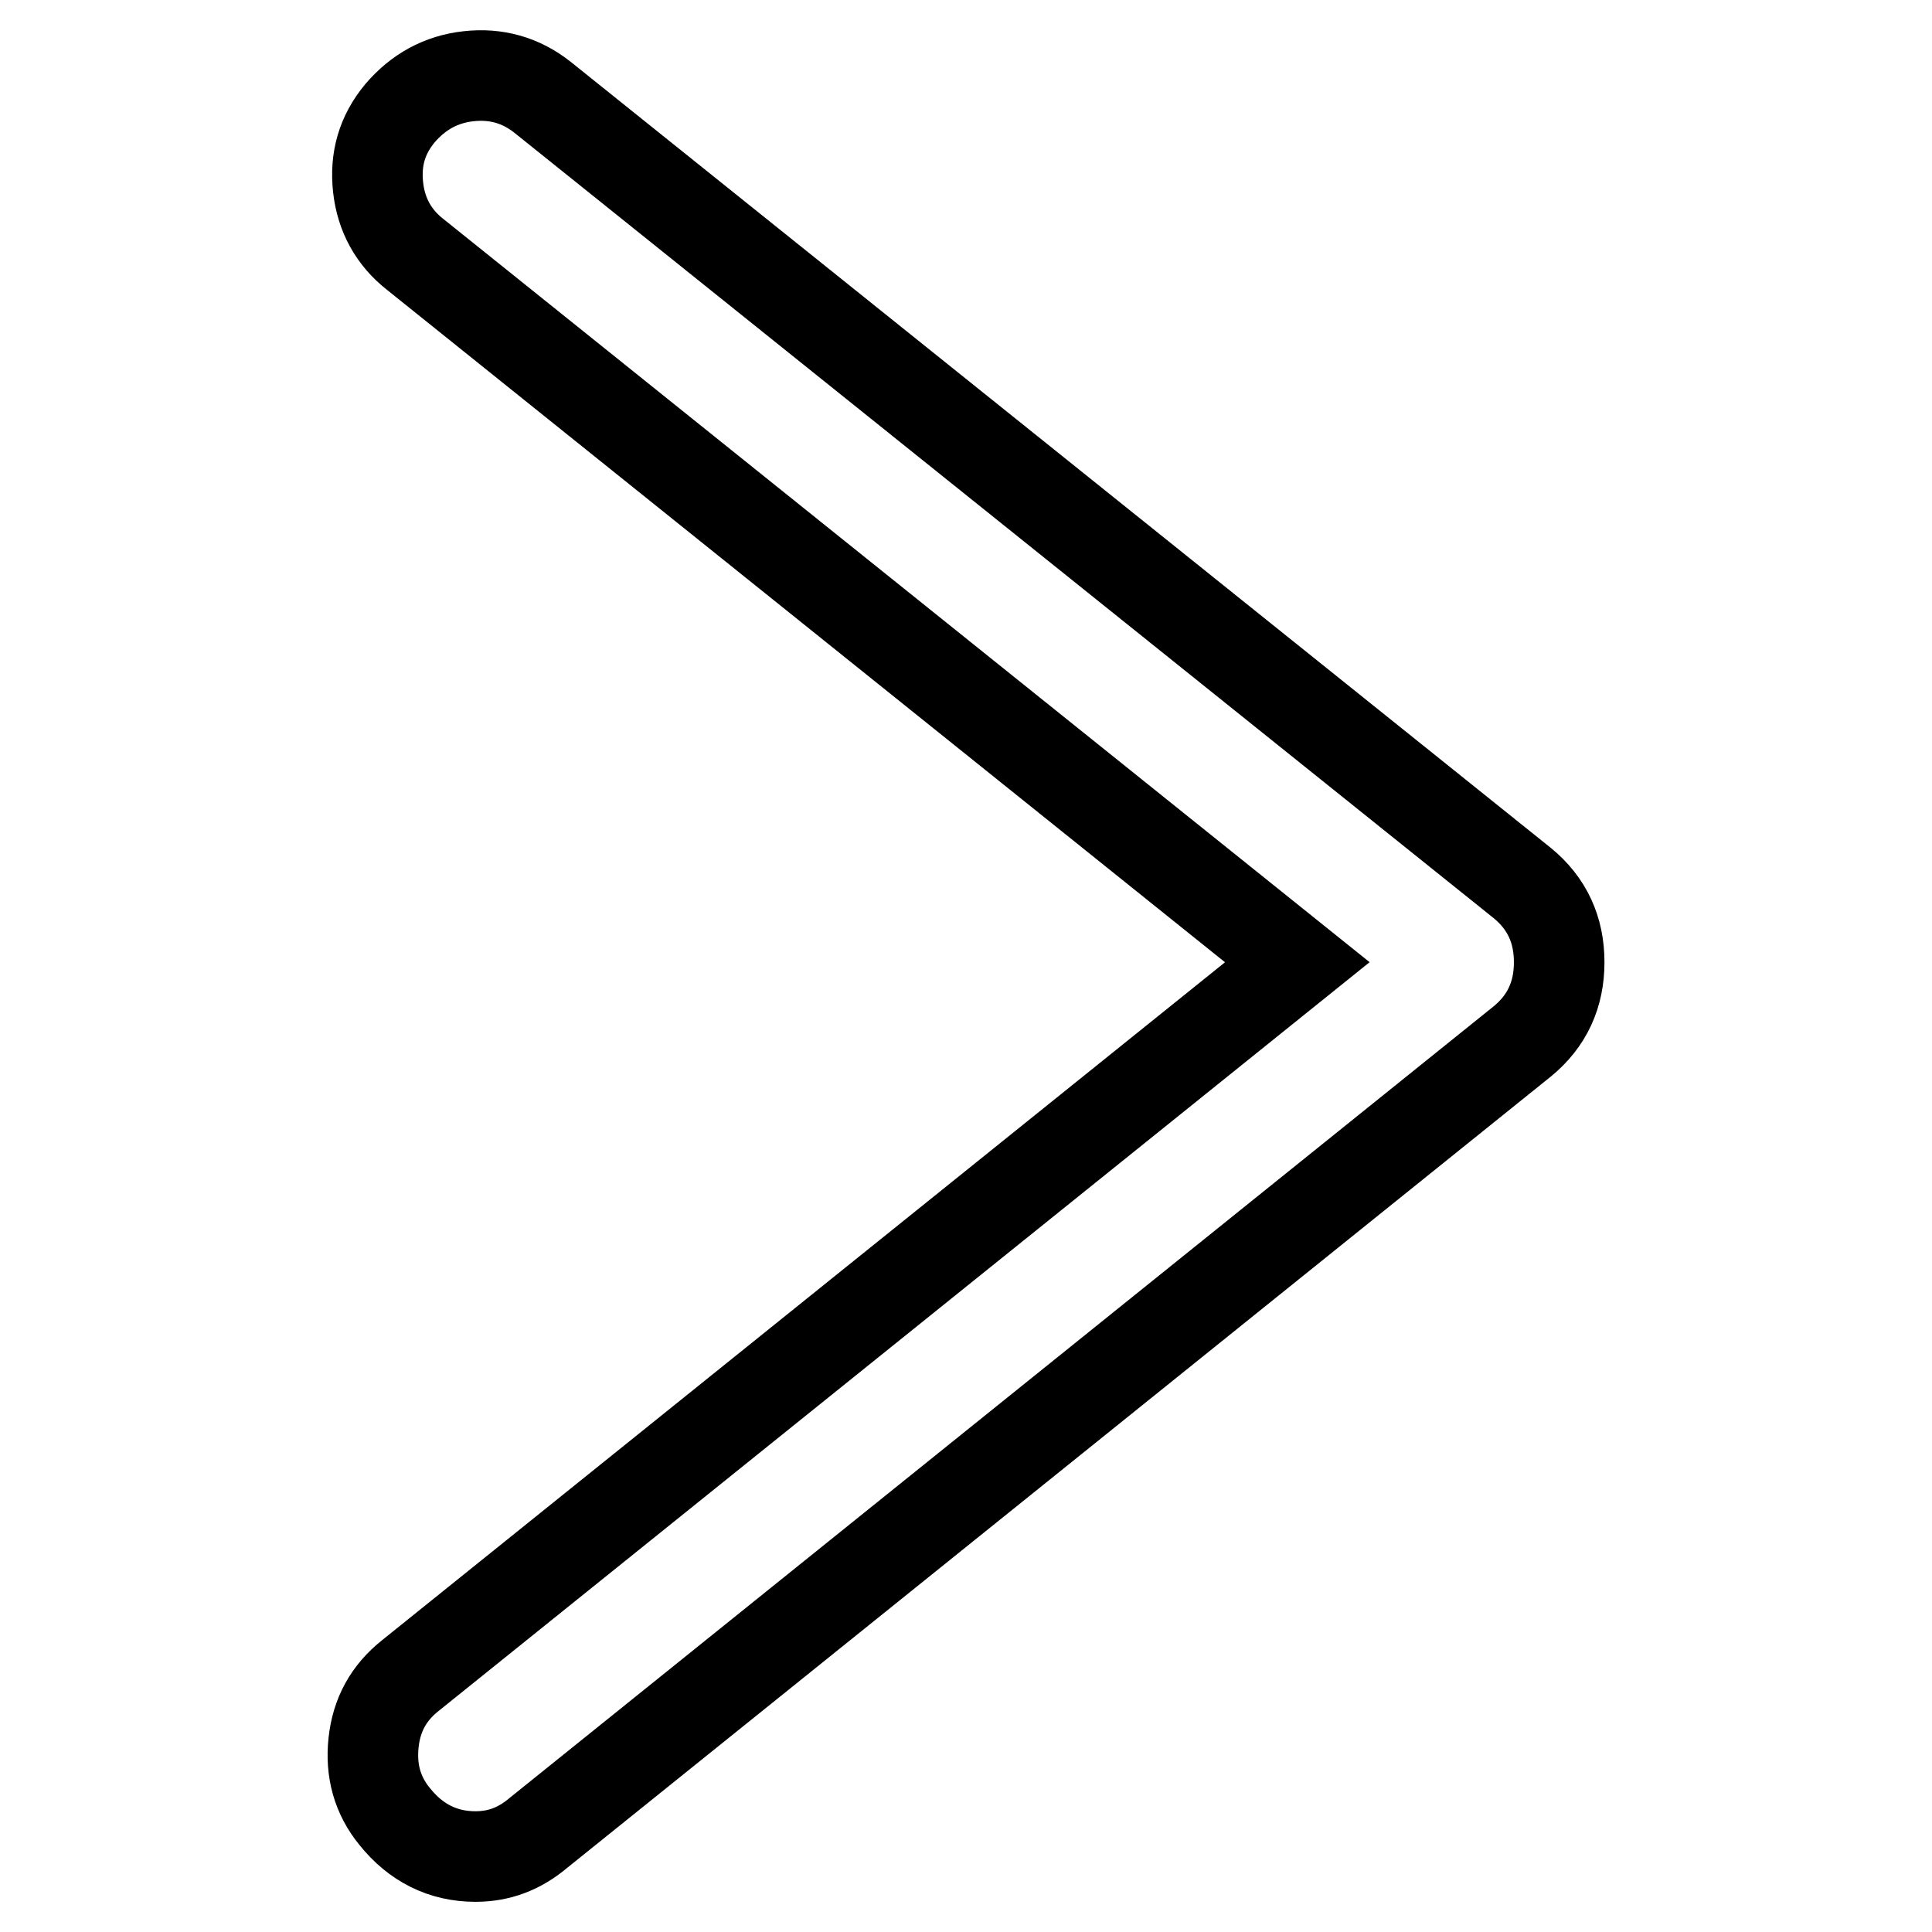 <?xml version="1.0" encoding="utf-8"?>
<!-- Svg Vector Icons : http://www.onlinewebfonts.com/icon -->
<!DOCTYPE svg PUBLIC "-//W3C//DTD SVG 1.1//EN" "http://www.w3.org/Graphics/SVG/1.1/DTD/svg11.dtd">
<svg version="1.1" xmlns="http://www.w3.org/2000/svg" xmlns:xlink="http://www.w3.org/1999/xlink" x="0px" y="0px" viewBox="0 0 256 256" enable-background="new 0 0 256 256" xml:space="preserve">
<g> <path stroke-width="12" fill-opacity="0" stroke="#000000"  d="M63,246c3.1,0,5.8-1,8.3-3.1L201.7,138c3.3-2.7,4.9-6.2,4.9-10.5s-1.6-7.8-4.9-10.5L71.9,12.9 c-2.9-2.3-6.2-3.2-9.8-2.8c-3.7,0.4-6.7,2.1-9.1,4.9c-2.4,2.9-3.3,6.1-2.9,9.8c0.4,3.7,2.1,6.7,4.9,8.9l116.9,93.8L54.4,222 c-2.9,2.3-4.5,5.2-4.9,8.9c-0.4,3.7,0.5,7,2.8,9.8C55.1,244.2,58.7,246,63,246L63,246z"/></g>
</svg>